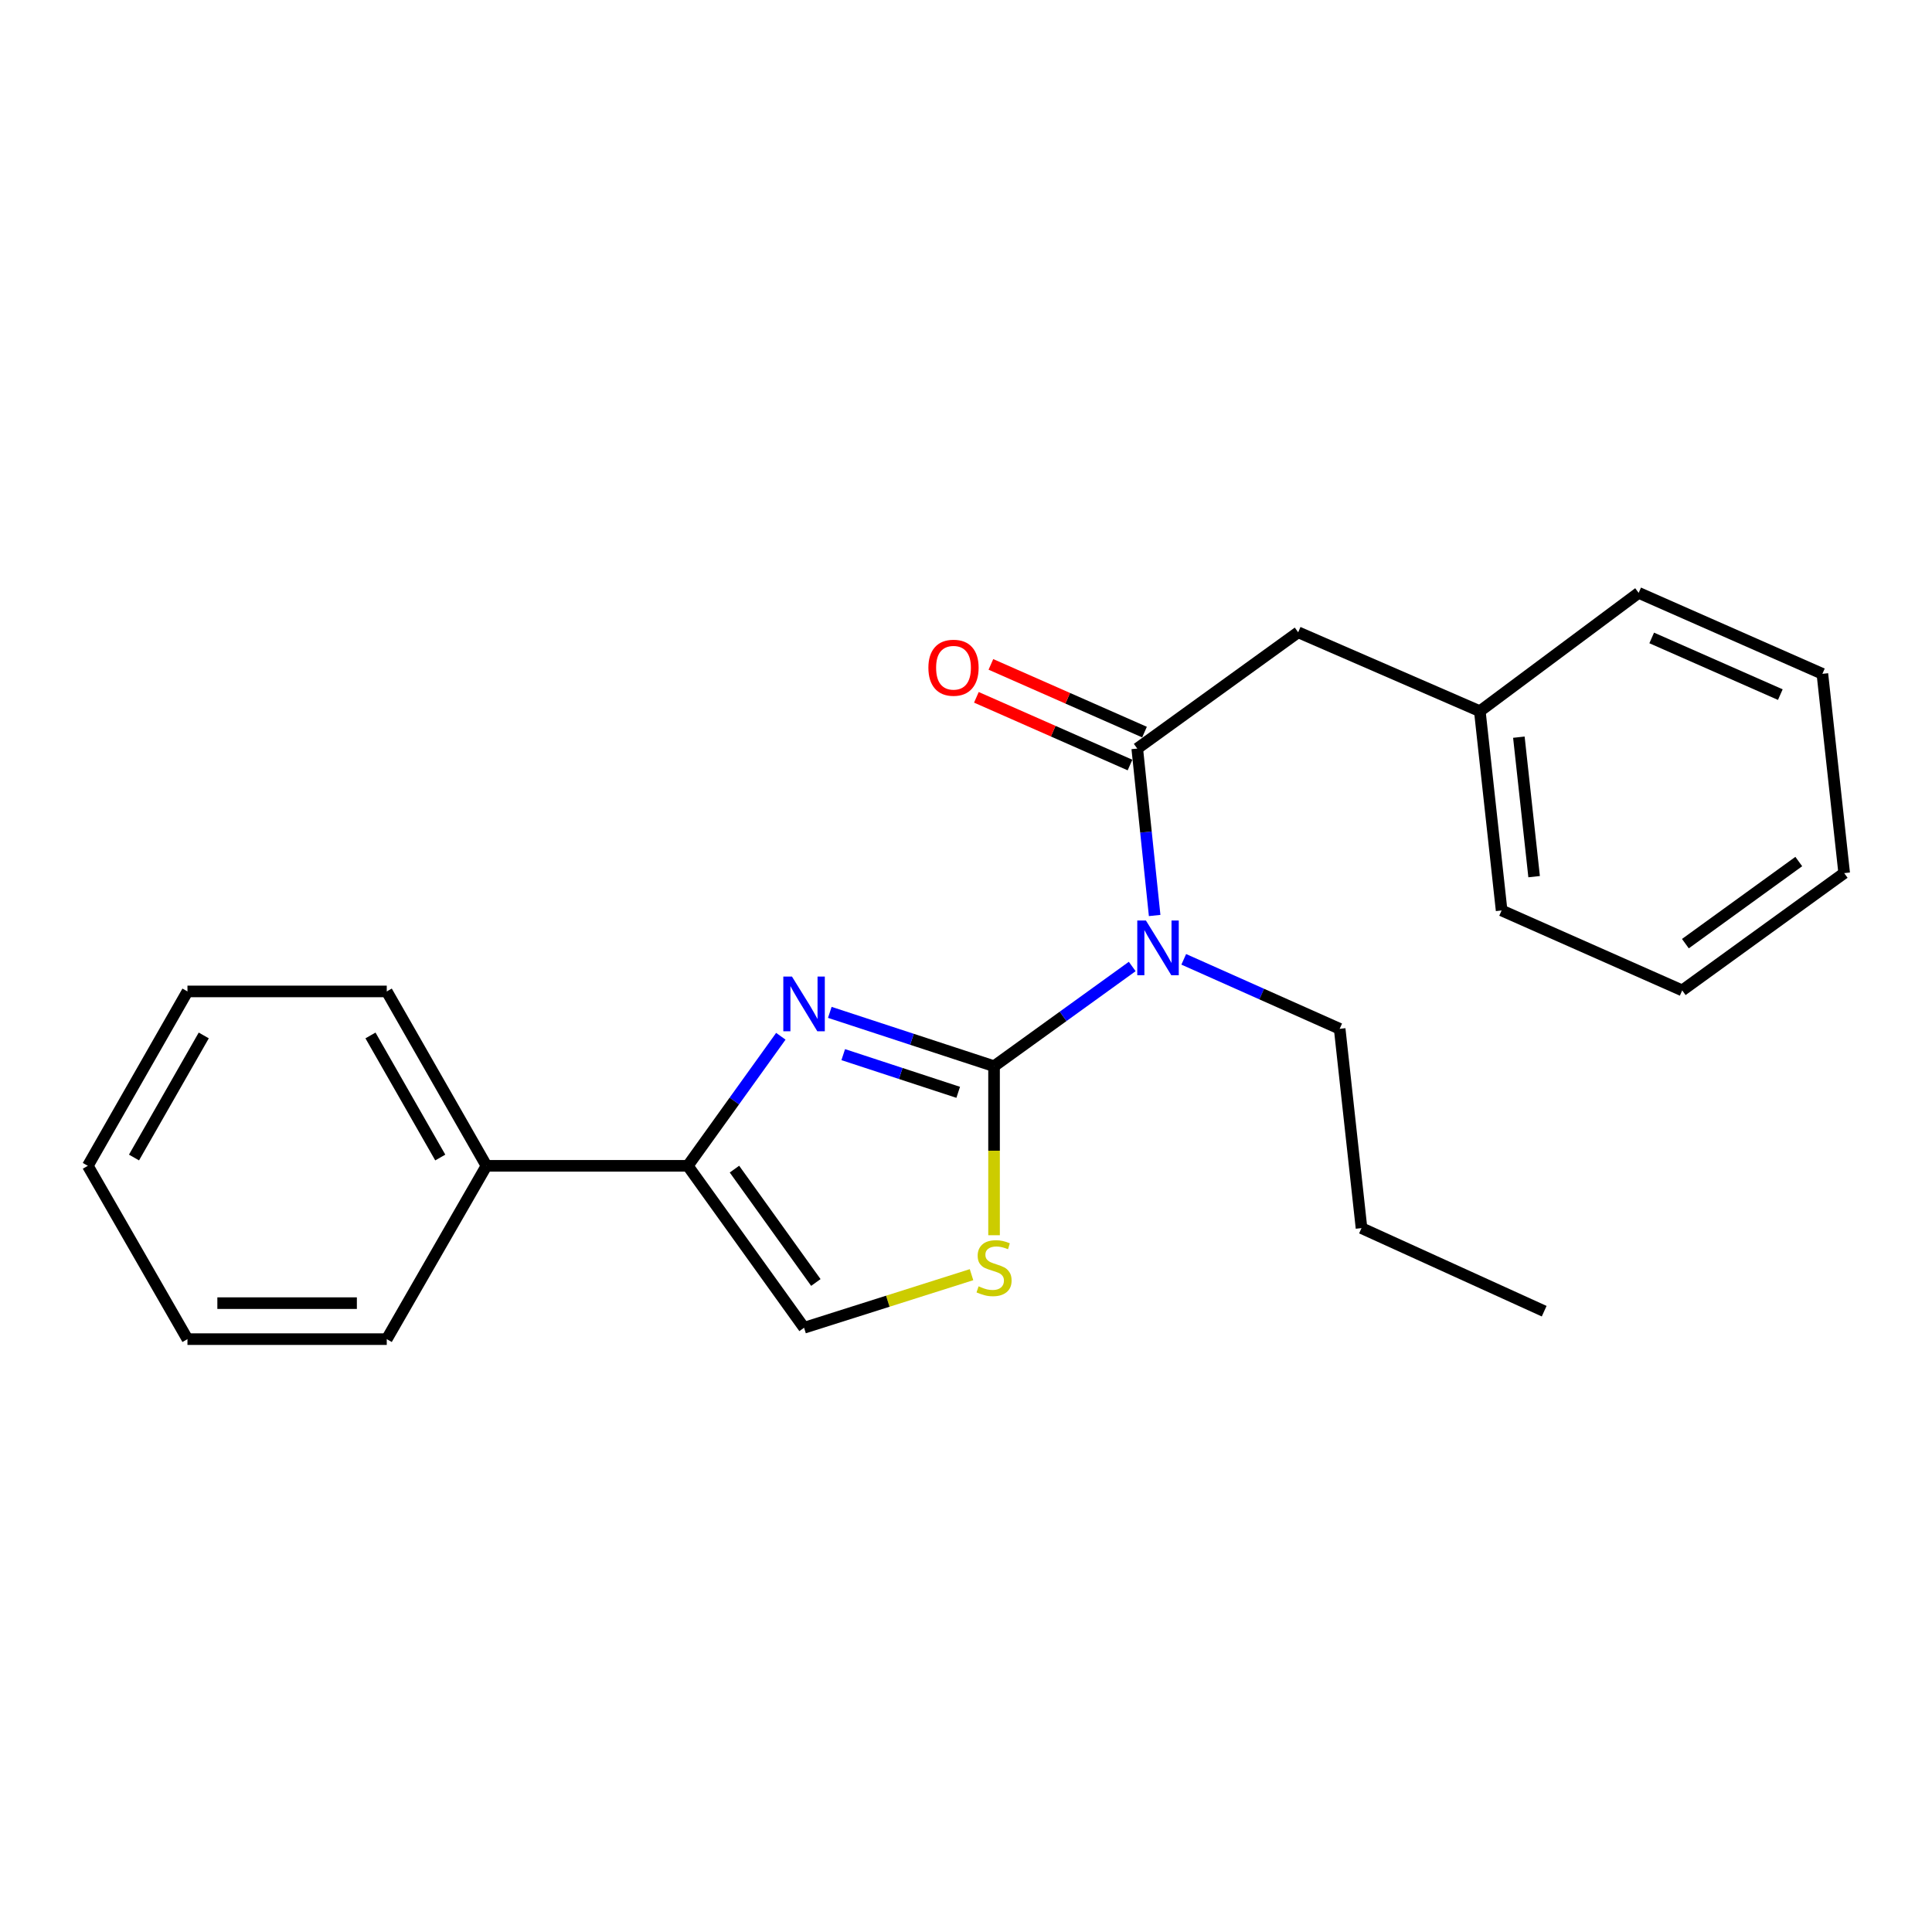 <?xml version='1.0' encoding='iso-8859-1'?>
<svg version='1.1' baseProfile='full'
              xmlns='http://www.w3.org/2000/svg'
                      xmlns:rdkit='http://www.rdkit.org/xml'
                      xmlns:xlink='http://www.w3.org/1999/xlink'
                  xml:space='preserve'
width='1000px' height='1000px' viewBox='0 0 1000 1000'>
<!-- END OF HEADER -->
<rect style='opacity:1.0;fill:#FFFFFF;stroke:none' width='1000' height='1000' x='0' y='0'> </rect>
<path class='bond-0' d='M 514.518,551.864 L 472.013,537.931' style='fill:none;fill-rule:evenodd;stroke:#000000;stroke-width:6px;stroke-linecap:butt;stroke-linejoin:miter;stroke-opacity:1' />
<path class='bond-0' d='M 472.013,537.931 L 429.508,523.999' style='fill:none;fill-rule:evenodd;stroke:#0000FF;stroke-width:6px;stroke-linecap:butt;stroke-linejoin:miter;stroke-opacity:1' />
<path class='bond-0' d='M 495.965,565.384 L 466.212,555.631' style='fill:none;fill-rule:evenodd;stroke:#000000;stroke-width:6px;stroke-linecap:butt;stroke-linejoin:miter;stroke-opacity:1' />
<path class='bond-0' d='M 466.212,555.631 L 436.458,545.878' style='fill:none;fill-rule:evenodd;stroke:#0000FF;stroke-width:6px;stroke-linecap:butt;stroke-linejoin:miter;stroke-opacity:1' />
<path class='bond-1' d='M 514.518,551.864 L 550.277,526.059' style='fill:none;fill-rule:evenodd;stroke:#000000;stroke-width:6px;stroke-linecap:butt;stroke-linejoin:miter;stroke-opacity:1' />
<path class='bond-1' d='M 550.277,526.059 L 586.036,500.253' style='fill:none;fill-rule:evenodd;stroke:#0000FF;stroke-width:6px;stroke-linecap:butt;stroke-linejoin:miter;stroke-opacity:1' />
<path class='bond-4' d='M 514.518,551.864 L 514.518,595.609' style='fill:none;fill-rule:evenodd;stroke:#000000;stroke-width:6px;stroke-linecap:butt;stroke-linejoin:miter;stroke-opacity:1' />
<path class='bond-4' d='M 514.518,595.609 L 514.518,639.353' style='fill:none;fill-rule:evenodd;stroke:#CCCC00;stroke-width:6px;stroke-linecap:butt;stroke-linejoin:miter;stroke-opacity:1' />
<path class='bond-3' d='M 404.159,536.369 L 380.078,569.899' style='fill:none;fill-rule:evenodd;stroke:#0000FF;stroke-width:6px;stroke-linecap:butt;stroke-linejoin:miter;stroke-opacity:1' />
<path class='bond-3' d='M 380.078,569.899 L 355.997,603.428' style='fill:none;fill-rule:evenodd;stroke:#000000;stroke-width:6px;stroke-linecap:butt;stroke-linejoin:miter;stroke-opacity:1' />
<path class='bond-2' d='M 597.646,473.861 L 593.144,430.658' style='fill:none;fill-rule:evenodd;stroke:#0000FF;stroke-width:6px;stroke-linecap:butt;stroke-linejoin:miter;stroke-opacity:1' />
<path class='bond-2' d='M 593.144,430.658 L 588.641,387.455' style='fill:none;fill-rule:evenodd;stroke:#000000;stroke-width:6px;stroke-linecap:butt;stroke-linejoin:miter;stroke-opacity:1' />
<path class='bond-9' d='M 612.706,496.547 L 653.06,514.53' style='fill:none;fill-rule:evenodd;stroke:#0000FF;stroke-width:6px;stroke-linecap:butt;stroke-linejoin:miter;stroke-opacity:1' />
<path class='bond-9' d='M 653.06,514.53 L 693.414,532.513' style='fill:none;fill-rule:evenodd;stroke:#000000;stroke-width:6px;stroke-linecap:butt;stroke-linejoin:miter;stroke-opacity:1' />
<path class='bond-6' d='M 588.641,387.455 L 671.932,327.271' style='fill:none;fill-rule:evenodd;stroke:#000000;stroke-width:6px;stroke-linecap:butt;stroke-linejoin:miter;stroke-opacity:1' />
<path class='bond-7' d='M 592.397,378.933 L 552.642,361.411' style='fill:none;fill-rule:evenodd;stroke:#000000;stroke-width:6px;stroke-linecap:butt;stroke-linejoin:miter;stroke-opacity:1' />
<path class='bond-7' d='M 552.642,361.411 L 512.887,343.889' style='fill:none;fill-rule:evenodd;stroke:#FF0000;stroke-width:6px;stroke-linecap:butt;stroke-linejoin:miter;stroke-opacity:1' />
<path class='bond-7' d='M 584.885,395.977 L 545.13,378.455' style='fill:none;fill-rule:evenodd;stroke:#000000;stroke-width:6px;stroke-linecap:butt;stroke-linejoin:miter;stroke-opacity:1' />
<path class='bond-7' d='M 545.13,378.455 L 505.375,360.933' style='fill:none;fill-rule:evenodd;stroke:#FF0000;stroke-width:6px;stroke-linecap:butt;stroke-linejoin:miter;stroke-opacity:1' />
<path class='bond-8' d='M 355.997,603.428 L 251.793,603.428' style='fill:none;fill-rule:evenodd;stroke:#000000;stroke-width:6px;stroke-linecap:butt;stroke-linejoin:miter;stroke-opacity:1' />
<path class='bond-23' d='M 355.997,603.428 L 416.181,687.247' style='fill:none;fill-rule:evenodd;stroke:#000000;stroke-width:6px;stroke-linecap:butt;stroke-linejoin:miter;stroke-opacity:1' />
<path class='bond-23' d='M 380.155,605.137 L 422.284,663.81' style='fill:none;fill-rule:evenodd;stroke:#000000;stroke-width:6px;stroke-linecap:butt;stroke-linejoin:miter;stroke-opacity:1' />
<path class='bond-5' d='M 502.859,659.774 L 459.52,673.51' style='fill:none;fill-rule:evenodd;stroke:#CCCC00;stroke-width:6px;stroke-linecap:butt;stroke-linejoin:miter;stroke-opacity:1' />
<path class='bond-5' d='M 459.52,673.51 L 416.181,687.247' style='fill:none;fill-rule:evenodd;stroke:#000000;stroke-width:6px;stroke-linecap:butt;stroke-linejoin:miter;stroke-opacity:1' />
<path class='bond-10' d='M 671.932,327.271 L 765.953,368.115' style='fill:none;fill-rule:evenodd;stroke:#000000;stroke-width:6px;stroke-linecap:butt;stroke-linejoin:miter;stroke-opacity:1' />
<path class='bond-11' d='M 251.793,603.428 L 200.188,513.163' style='fill:none;fill-rule:evenodd;stroke:#000000;stroke-width:6px;stroke-linecap:butt;stroke-linejoin:miter;stroke-opacity:1' />
<path class='bond-11' d='M 227.882,599.133 L 191.758,535.947' style='fill:none;fill-rule:evenodd;stroke:#000000;stroke-width:6px;stroke-linecap:butt;stroke-linejoin:miter;stroke-opacity:1' />
<path class='bond-12' d='M 251.793,603.428 L 200.188,693.135' style='fill:none;fill-rule:evenodd;stroke:#000000;stroke-width:6px;stroke-linecap:butt;stroke-linejoin:miter;stroke-opacity:1' />
<path class='bond-15' d='M 693.414,532.513 L 704.714,635.672' style='fill:none;fill-rule:evenodd;stroke:#000000;stroke-width:6px;stroke-linecap:butt;stroke-linejoin:miter;stroke-opacity:1' />
<path class='bond-13' d='M 765.953,368.115 L 777.233,471.253' style='fill:none;fill-rule:evenodd;stroke:#000000;stroke-width:6px;stroke-linecap:butt;stroke-linejoin:miter;stroke-opacity:1' />
<path class='bond-13' d='M 786.161,381.561 L 794.057,453.758' style='fill:none;fill-rule:evenodd;stroke:#000000;stroke-width:6px;stroke-linecap:butt;stroke-linejoin:miter;stroke-opacity:1' />
<path class='bond-14' d='M 765.953,368.115 L 848.168,306.865' style='fill:none;fill-rule:evenodd;stroke:#000000;stroke-width:6px;stroke-linecap:butt;stroke-linejoin:miter;stroke-opacity:1' />
<path class='bond-17' d='M 200.188,513.163 L 97.029,513.163' style='fill:none;fill-rule:evenodd;stroke:#000000;stroke-width:6px;stroke-linecap:butt;stroke-linejoin:miter;stroke-opacity:1' />
<path class='bond-18' d='M 200.188,693.135 L 97.029,693.135' style='fill:none;fill-rule:evenodd;stroke:#000000;stroke-width:6px;stroke-linecap:butt;stroke-linejoin:miter;stroke-opacity:1' />
<path class='bond-18' d='M 184.714,674.508 L 112.503,674.508' style='fill:none;fill-rule:evenodd;stroke:#000000;stroke-width:6px;stroke-linecap:butt;stroke-linejoin:miter;stroke-opacity:1' />
<path class='bond-20' d='M 777.233,471.253 L 870.706,512.625' style='fill:none;fill-rule:evenodd;stroke:#000000;stroke-width:6px;stroke-linecap:butt;stroke-linejoin:miter;stroke-opacity:1' />
<path class='bond-19' d='M 848.168,306.865 L 943.266,348.775' style='fill:none;fill-rule:evenodd;stroke:#000000;stroke-width:6px;stroke-linecap:butt;stroke-linejoin:miter;stroke-opacity:1' />
<path class='bond-19' d='M 854.921,330.196 L 921.49,359.533' style='fill:none;fill-rule:evenodd;stroke:#000000;stroke-width:6px;stroke-linecap:butt;stroke-linejoin:miter;stroke-opacity:1' />
<path class='bond-16' d='M 704.714,635.672 L 799.264,678.668' style='fill:none;fill-rule:evenodd;stroke:#000000;stroke-width:6px;stroke-linecap:butt;stroke-linejoin:miter;stroke-opacity:1' />
<path class='bond-24' d='M 97.029,513.163 L 45.455,603.428' style='fill:none;fill-rule:evenodd;stroke:#000000;stroke-width:6px;stroke-linecap:butt;stroke-linejoin:miter;stroke-opacity:1' />
<path class='bond-24' d='M 105.465,535.943 L 69.363,599.129' style='fill:none;fill-rule:evenodd;stroke:#000000;stroke-width:6px;stroke-linecap:butt;stroke-linejoin:miter;stroke-opacity:1' />
<path class='bond-21' d='M 97.029,693.135 L 45.455,603.428' style='fill:none;fill-rule:evenodd;stroke:#000000;stroke-width:6px;stroke-linecap:butt;stroke-linejoin:miter;stroke-opacity:1' />
<path class='bond-22' d='M 943.266,348.775 L 954.545,451.913' style='fill:none;fill-rule:evenodd;stroke:#000000;stroke-width:6px;stroke-linecap:butt;stroke-linejoin:miter;stroke-opacity:1' />
<path class='bond-25' d='M 870.706,512.625 L 954.545,451.913' style='fill:none;fill-rule:evenodd;stroke:#000000;stroke-width:6px;stroke-linecap:butt;stroke-linejoin:miter;stroke-opacity:1' />
<path class='bond-25' d='M 872.357,488.432 L 931.045,445.933' style='fill:none;fill-rule:evenodd;stroke:#000000;stroke-width:6px;stroke-linecap:butt;stroke-linejoin:miter;stroke-opacity:1' />
<path  class='atom-1' d='M 409.921 505.47
L 419.201 520.47
Q 420.121 521.95, 421.601 524.63
Q 423.081 527.31, 423.161 527.47
L 423.161 505.47
L 426.921 505.47
L 426.921 533.79
L 423.041 533.79
L 413.081 517.39
Q 411.921 515.47, 410.681 513.27
Q 409.481 511.07, 409.121 510.39
L 409.121 533.79
L 405.441 533.79
L 405.441 505.47
L 409.921 505.47
' fill='#0000FF'/>
<path  class='atom-2' d='M 593.132 476.454
L 602.412 491.454
Q 603.332 492.934, 604.812 495.614
Q 606.292 498.294, 606.372 498.454
L 606.372 476.454
L 610.132 476.454
L 610.132 504.774
L 606.252 504.774
L 596.292 488.374
Q 595.132 486.454, 593.892 484.254
Q 592.692 482.054, 592.332 481.374
L 592.332 504.774
L 588.652 504.774
L 588.652 476.454
L 593.132 476.454
' fill='#0000FF'/>
<path  class='atom-5' d='M 506.518 665.799
Q 506.838 665.919, 508.158 666.479
Q 509.478 667.039, 510.918 667.399
Q 512.398 667.719, 513.838 667.719
Q 516.518 667.719, 518.078 666.439
Q 519.638 665.119, 519.638 662.839
Q 519.638 661.279, 518.838 660.319
Q 518.078 659.359, 516.878 658.839
Q 515.678 658.319, 513.678 657.719
Q 511.158 656.959, 509.638 656.239
Q 508.158 655.519, 507.078 653.999
Q 506.038 652.479, 506.038 649.919
Q 506.038 646.359, 508.438 644.159
Q 510.878 641.959, 515.678 641.959
Q 518.958 641.959, 522.678 643.519
L 521.758 646.599
Q 518.358 645.199, 515.798 645.199
Q 513.038 645.199, 511.518 646.359
Q 509.998 647.479, 510.038 649.439
Q 510.038 650.959, 510.798 651.879
Q 511.598 652.799, 512.718 653.319
Q 513.878 653.839, 515.798 654.439
Q 518.358 655.239, 519.878 656.039
Q 521.398 656.839, 522.478 658.479
Q 523.598 660.079, 523.598 662.839
Q 523.598 666.759, 520.958 668.879
Q 518.358 670.959, 513.998 670.959
Q 511.478 670.959, 509.558 670.399
Q 507.678 669.879, 505.438 668.959
L 506.518 665.799
' fill='#CCCC00'/>
<path  class='atom-8' d='M 480.533 345.616
Q 480.533 338.816, 483.893 335.016
Q 487.253 331.216, 493.533 331.216
Q 499.813 331.216, 503.173 335.016
Q 506.533 338.816, 506.533 345.616
Q 506.533 352.496, 503.133 356.416
Q 499.733 360.296, 493.533 360.296
Q 487.293 360.296, 483.893 356.416
Q 480.533 352.536, 480.533 345.616
M 493.533 357.096
Q 497.853 357.096, 500.173 354.216
Q 502.533 351.296, 502.533 345.616
Q 502.533 340.056, 500.173 337.256
Q 497.853 334.416, 493.533 334.416
Q 489.213 334.416, 486.853 337.216
Q 484.533 340.016, 484.533 345.616
Q 484.533 351.336, 486.853 354.216
Q 489.213 357.096, 493.533 357.096
' fill='#FF0000'/>
</svg>
